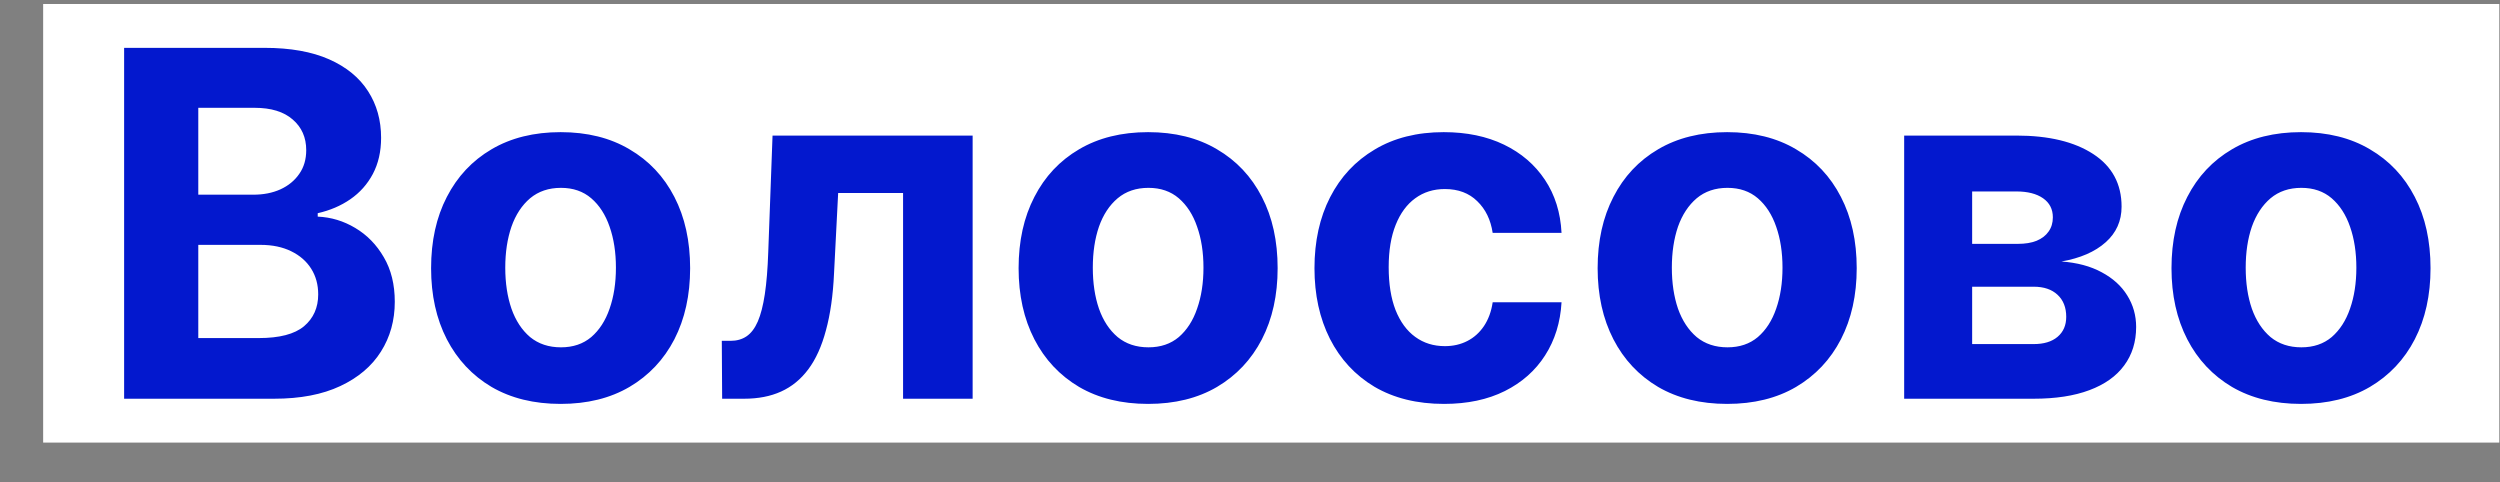 <?xml version="1.0" encoding="UTF-8"?> <svg xmlns="http://www.w3.org/2000/svg" width="57" height="11" viewBox="0 0 57 11" fill="none"><rect x="0" y="0" width="57" height="11" fill="#808080" stroke="none"/><rect width="56" height="10" transform="translate(0.984 0.091)" fill="white"></rect><path d="M2.83 9.091V1.091H6.033C6.621 1.091 7.112 1.179 7.505 1.353C7.899 1.528 8.194 1.77 8.392 2.08C8.59 2.387 8.689 2.741 8.689 3.142C8.689 3.455 8.626 3.729 8.501 3.966C8.376 4.201 8.205 4.393 7.986 4.544C7.77 4.693 7.522 4.798 7.244 4.861V4.939C7.548 4.952 7.833 5.038 8.099 5.197C8.367 5.356 8.585 5.578 8.751 5.865C8.918 6.149 9.001 6.487 9.001 6.88C9.001 7.305 8.896 7.684 8.685 8.017C8.477 8.348 8.168 8.61 7.759 8.802C7.35 8.995 6.847 9.091 6.248 9.091H2.83ZM4.521 7.708H5.9C6.371 7.708 6.715 7.619 6.931 7.439C7.147 7.257 7.255 7.014 7.255 6.712C7.255 6.491 7.202 6.296 7.095 6.126C6.988 5.957 6.836 5.824 6.638 5.728C6.443 5.632 6.21 5.583 5.939 5.583H4.521V7.708ZM4.521 4.439H5.775C6.007 4.439 6.212 4.399 6.392 4.318C6.574 4.235 6.718 4.117 6.822 3.966C6.929 3.815 6.982 3.634 6.982 3.423C6.982 3.134 6.879 2.901 6.673 2.724C6.47 2.547 6.181 2.458 5.806 2.458H4.521V4.439ZM12.782 9.209C12.175 9.209 11.65 9.08 11.207 8.822C10.767 8.561 10.428 8.199 10.188 7.736C9.948 7.27 9.829 6.729 9.829 6.115C9.829 5.495 9.948 4.953 10.188 4.49C10.428 4.024 10.767 3.662 11.207 3.404C11.65 3.143 12.175 3.013 12.782 3.013C13.389 3.013 13.912 3.143 14.352 3.404C14.795 3.662 15.136 4.024 15.376 4.49C15.615 4.953 15.735 5.495 15.735 6.115C15.735 6.729 15.615 7.27 15.376 7.736C15.136 8.199 14.795 8.561 14.352 8.822C13.912 9.08 13.389 9.209 12.782 9.209ZM12.79 7.919C13.066 7.919 13.296 7.841 13.481 7.685C13.666 7.526 13.805 7.31 13.899 7.037C13.995 6.763 14.043 6.452 14.043 6.103C14.043 5.754 13.995 5.443 13.899 5.169C13.805 4.896 13.666 4.68 13.481 4.521C13.296 4.362 13.066 4.283 12.79 4.283C12.511 4.283 12.277 4.362 12.086 4.521C11.899 4.68 11.757 4.896 11.661 5.169C11.567 5.443 11.52 5.754 11.52 6.103C11.52 6.452 11.567 6.763 11.661 7.037C11.757 7.31 11.899 7.526 12.086 7.685C12.277 7.841 12.511 7.919 12.79 7.919ZM16.465 9.091L16.457 7.771H16.657C16.797 7.771 16.919 7.737 17.02 7.669C17.124 7.599 17.21 7.486 17.278 7.33C17.346 7.173 17.399 6.966 17.438 6.708C17.477 6.448 17.503 6.128 17.516 5.748L17.614 3.091H22.176V9.091H20.59V4.4H19.11L19.016 6.232C18.993 6.735 18.931 7.167 18.832 7.529C18.736 7.891 18.602 8.188 18.43 8.419C18.258 8.649 18.051 8.818 17.809 8.927C17.567 9.037 17.286 9.091 16.965 9.091H16.465ZM26.177 9.209C25.57 9.209 25.046 9.08 24.603 8.822C24.163 8.561 23.823 8.199 23.584 7.736C23.344 7.27 23.224 6.729 23.224 6.115C23.224 5.495 23.344 4.953 23.584 4.49C23.823 4.024 24.163 3.662 24.603 3.404C25.046 3.143 25.57 3.013 26.177 3.013C26.784 3.013 27.308 3.143 27.748 3.404C28.19 3.662 28.531 4.024 28.771 4.49C29.011 4.953 29.13 5.495 29.13 6.115C29.13 6.729 29.011 7.27 28.771 7.736C28.531 8.199 28.19 8.561 27.748 8.822C27.308 9.08 26.784 9.209 26.177 9.209ZM26.185 7.919C26.461 7.919 26.692 7.841 26.877 7.685C27.061 7.526 27.201 7.31 27.294 7.037C27.391 6.763 27.439 6.452 27.439 6.103C27.439 5.754 27.391 5.443 27.294 5.169C27.201 4.896 27.061 4.68 26.877 4.521C26.692 4.362 26.461 4.283 26.185 4.283C25.906 4.283 25.672 4.362 25.482 4.521C25.294 4.68 25.152 4.896 25.056 5.169C24.962 5.443 24.916 5.754 24.916 6.103C24.916 6.452 24.962 6.763 25.056 7.037C25.152 7.31 25.294 7.526 25.482 7.685C25.672 7.841 25.906 7.919 26.185 7.919ZM32.923 9.209C32.309 9.209 31.78 9.078 31.337 8.818C30.897 8.555 30.559 8.19 30.322 7.724C30.087 7.258 29.97 6.722 29.97 6.115C29.97 5.5 30.089 4.961 30.326 4.498C30.565 4.031 30.905 3.668 31.345 3.408C31.785 3.145 32.309 3.013 32.916 3.013C33.439 3.013 33.897 3.108 34.291 3.298C34.684 3.488 34.995 3.755 35.224 4.099C35.453 4.443 35.58 4.847 35.603 5.31H34.033C33.988 5.011 33.871 4.77 33.681 4.587C33.494 4.403 33.248 4.31 32.943 4.31C32.685 4.31 32.46 4.38 32.267 4.521C32.077 4.659 31.928 4.861 31.822 5.126C31.715 5.392 31.662 5.714 31.662 6.091C31.662 6.474 31.714 6.8 31.818 7.068C31.925 7.336 32.074 7.541 32.267 7.681C32.46 7.822 32.685 7.892 32.943 7.892C33.133 7.892 33.303 7.853 33.455 7.775C33.608 7.697 33.734 7.583 33.834 7.435C33.935 7.284 34.002 7.103 34.033 6.892H35.603C35.577 7.35 35.452 7.754 35.228 8.103C35.007 8.449 34.701 8.72 34.31 8.916C33.919 9.111 33.457 9.209 32.923 9.209ZM39.379 9.209C38.773 9.209 38.248 9.08 37.805 8.822C37.365 8.561 37.025 8.199 36.786 7.736C36.546 7.27 36.426 6.729 36.426 6.115C36.426 5.495 36.546 4.953 36.786 4.49C37.025 4.024 37.365 3.662 37.805 3.404C38.248 3.143 38.773 3.013 39.379 3.013C39.986 3.013 40.51 3.143 40.95 3.404C41.392 3.662 41.734 4.024 41.973 4.49C42.213 4.953 42.333 5.495 42.333 6.115C42.333 6.729 42.213 7.27 41.973 7.736C41.734 8.199 41.392 8.561 40.95 8.822C40.51 9.08 39.986 9.209 39.379 9.209ZM39.387 7.919C39.663 7.919 39.894 7.841 40.079 7.685C40.264 7.526 40.403 7.31 40.497 7.037C40.593 6.763 40.641 6.452 40.641 6.103C40.641 5.754 40.593 5.443 40.497 5.169C40.403 4.896 40.264 4.68 40.079 4.521C39.894 4.362 39.663 4.283 39.387 4.283C39.109 4.283 38.874 4.362 38.684 4.521C38.497 4.68 38.355 4.896 38.258 5.169C38.165 5.443 38.118 5.754 38.118 6.103C38.118 6.452 38.165 6.763 38.258 7.037C38.355 7.31 38.497 7.526 38.684 7.685C38.874 7.841 39.109 7.919 39.387 7.919ZM43.415 9.091V3.091H45.973C46.713 3.091 47.297 3.232 47.727 3.513C48.157 3.794 48.372 4.194 48.372 4.712C48.372 5.038 48.251 5.309 48.008 5.525C47.766 5.741 47.43 5.887 47.001 5.962C47.36 5.988 47.666 6.07 47.919 6.208C48.174 6.344 48.368 6.52 48.501 6.736C48.636 6.952 48.704 7.192 48.704 7.455C48.704 7.796 48.612 8.089 48.43 8.334C48.251 8.578 47.986 8.766 47.637 8.896C47.291 9.026 46.868 9.091 46.368 9.091H43.415ZM44.965 7.845H46.368C46.599 7.845 46.78 7.791 46.911 7.681C47.044 7.569 47.11 7.417 47.11 7.224C47.11 7.011 47.044 6.843 46.911 6.72C46.78 6.598 46.599 6.537 46.368 6.537H44.965V7.845ZM44.965 5.56H46.008C46.175 5.56 46.317 5.537 46.434 5.49C46.554 5.44 46.645 5.37 46.708 5.279C46.773 5.188 46.805 5.08 46.805 4.955C46.805 4.77 46.731 4.625 46.583 4.521C46.434 4.417 46.231 4.365 45.973 4.365H44.965V5.56ZM52.463 9.209C51.857 9.209 51.332 9.08 50.889 8.822C50.449 8.561 50.109 8.199 49.87 7.736C49.63 7.27 49.51 6.729 49.51 6.115C49.51 5.495 49.63 4.953 49.87 4.49C50.109 4.024 50.449 3.662 50.889 3.404C51.332 3.143 51.857 3.013 52.463 3.013C53.07 3.013 53.594 3.143 54.034 3.404C54.476 3.662 54.818 4.024 55.057 4.49C55.297 4.953 55.416 5.495 55.416 6.115C55.416 6.729 55.297 7.27 55.057 7.736C54.818 8.199 54.476 8.561 54.034 8.822C53.594 9.08 53.07 9.209 52.463 9.209ZM52.471 7.919C52.747 7.919 52.978 7.841 53.163 7.685C53.347 7.526 53.487 7.31 53.581 7.037C53.677 6.763 53.725 6.452 53.725 6.103C53.725 5.754 53.677 5.443 53.581 5.169C53.487 4.896 53.347 4.68 53.163 4.521C52.978 4.362 52.747 4.283 52.471 4.283C52.193 4.283 51.958 4.362 51.768 4.521C51.581 4.68 51.439 4.896 51.342 5.169C51.248 5.443 51.202 5.754 51.202 6.103C51.202 6.452 51.248 6.763 51.342 7.037C51.439 7.31 51.581 7.526 51.768 7.685C51.958 7.841 52.193 7.919 52.471 7.919Z" fill="#0318CE"></path></svg> 